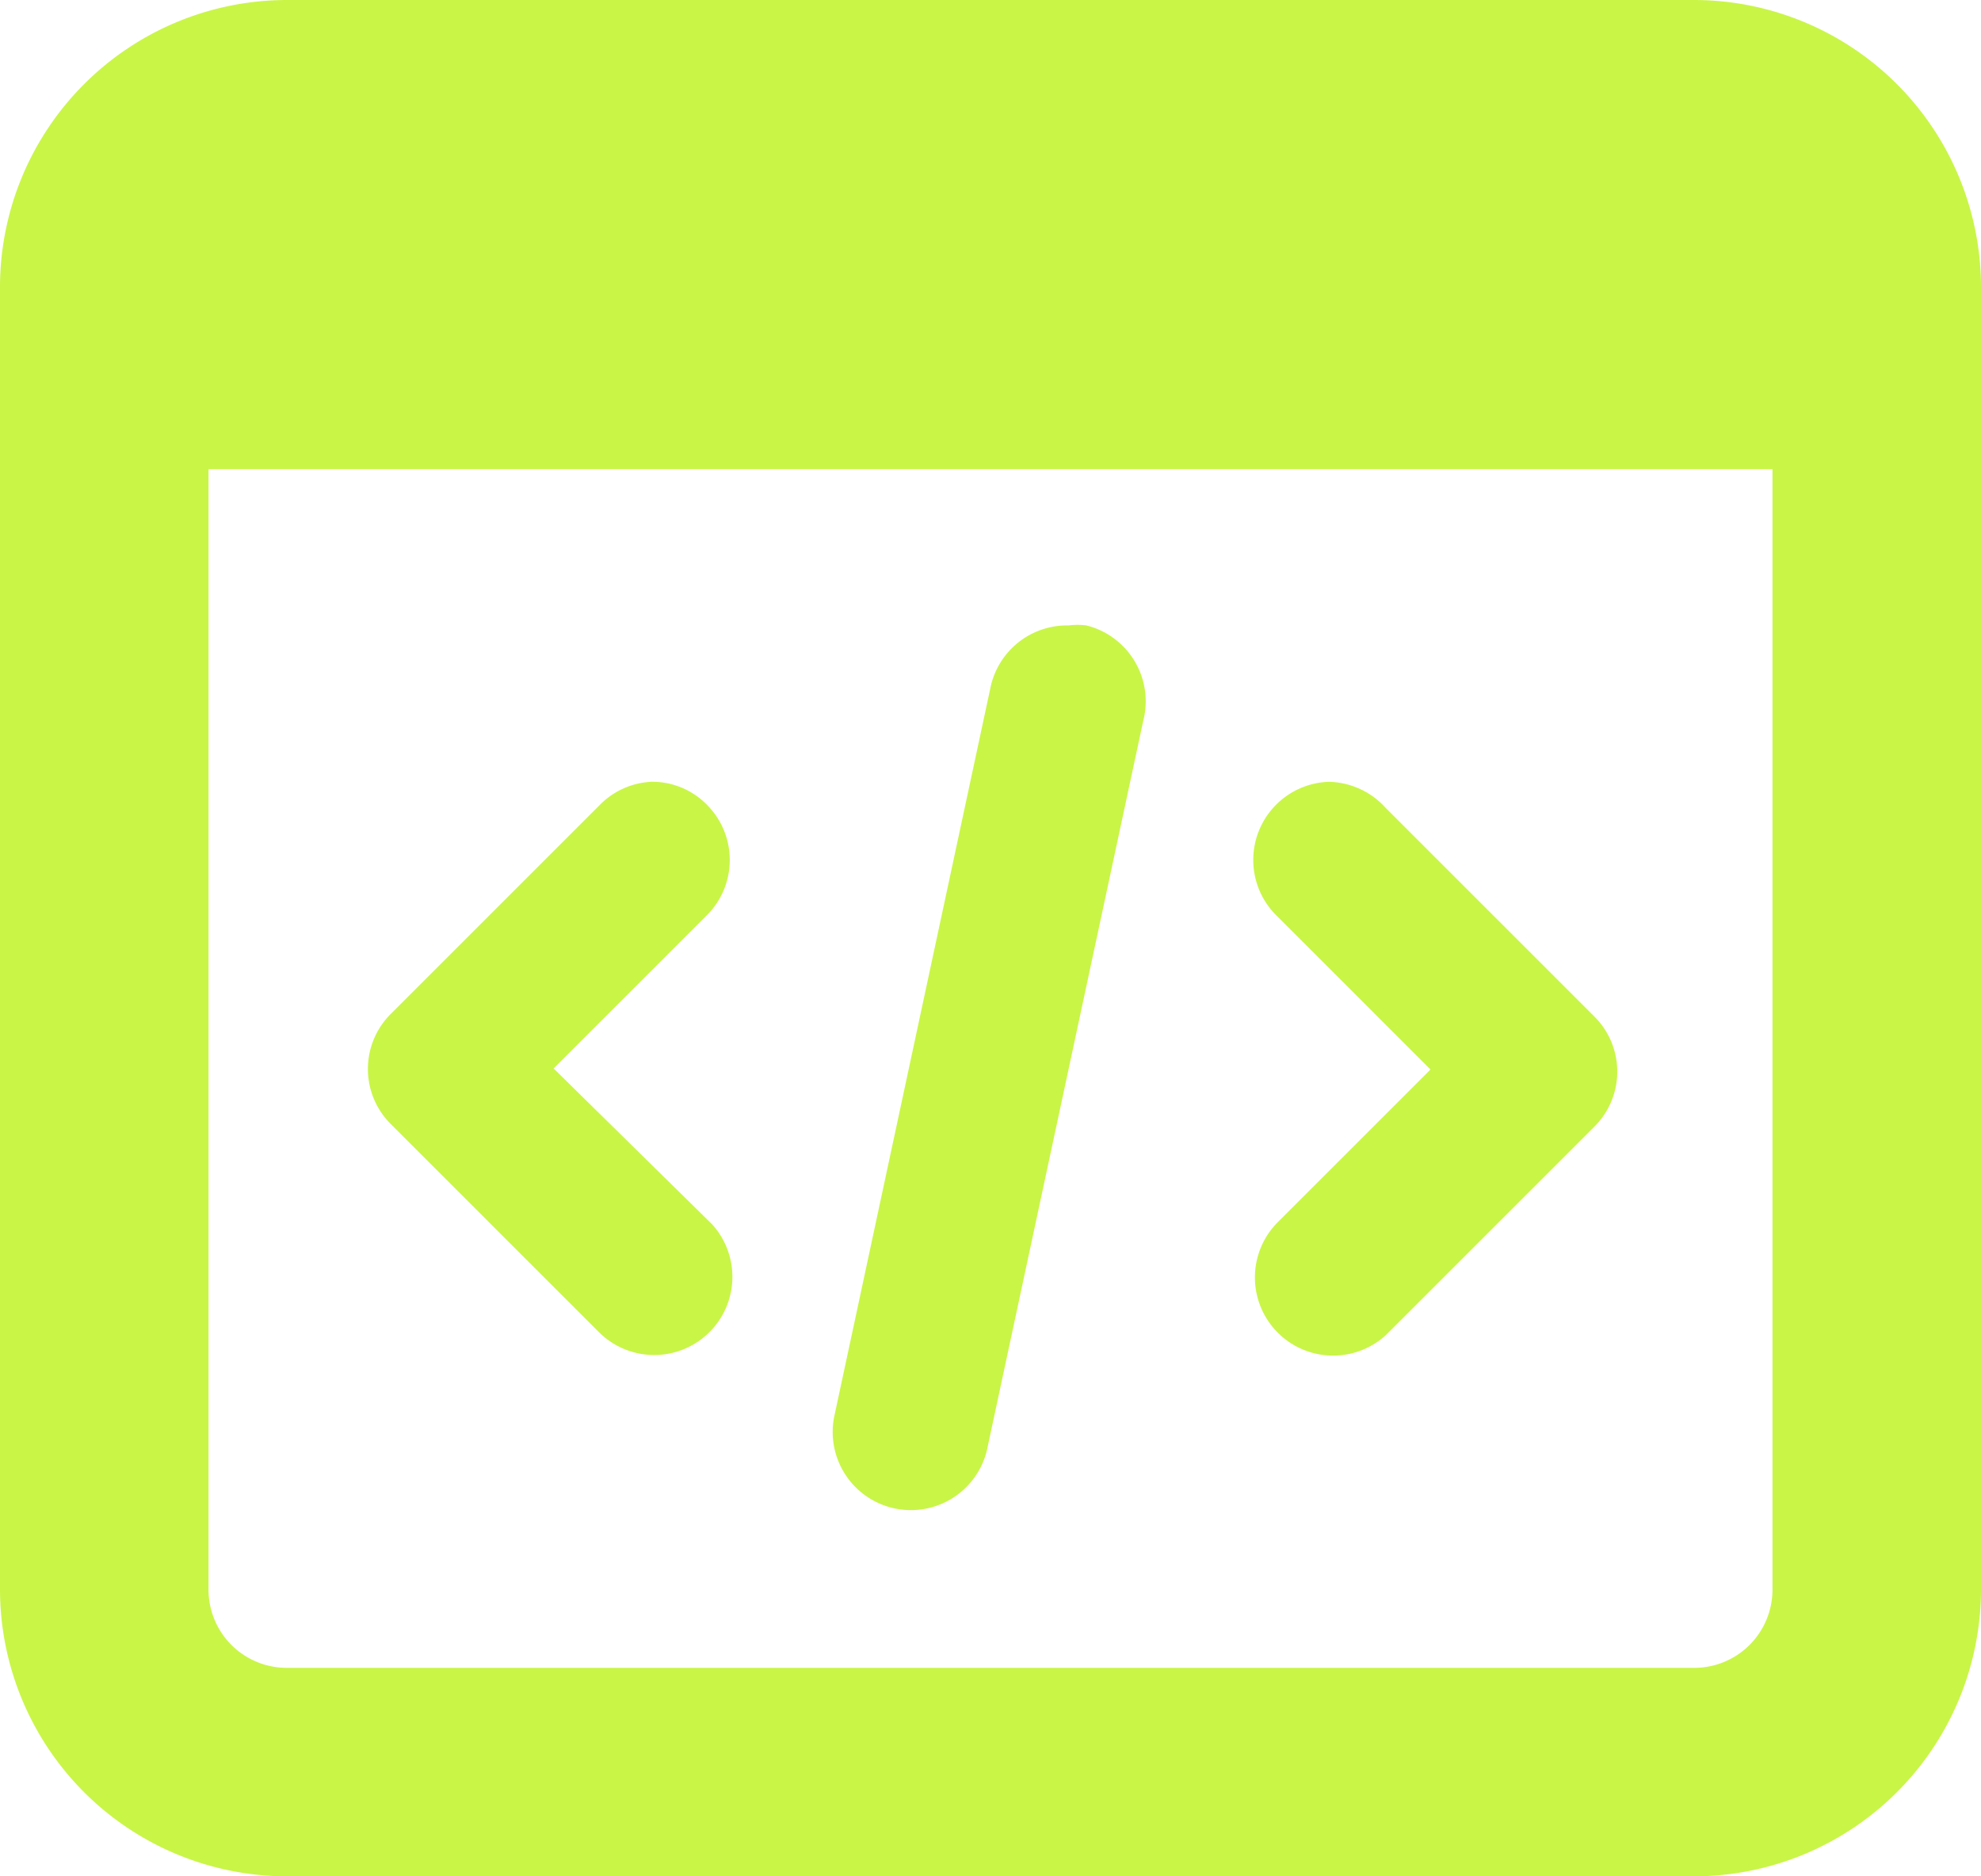 <svg xmlns="http://www.w3.org/2000/svg" viewBox="0 0 38 36">
  <title>Asset 1</title>
  <g id="Layer_2" data-name="Layer 2">
    <g id="Layer_1-2" data-name="Layer 1">
      <path d="M5.5,0A5.51,5.51,0,0,0,0,5.5v25A5.51,5.51,0,0,0,5.5,36h27A5.51,5.51,0,0,0,38,30.5V5.5A5.51,5.51,0,0,0,32.5,0ZM4,9H34V30.5A1.5,1.5,0,0,1,32.5,32H5.5A1.5,1.5,0,0,1,4,30.5Zm16.5,3A1.5,1.5,0,0,0,19,13.19l-3,14a1.5,1.5,0,0,0,2.93.64v0l3-14A1.5,1.5,0,0,0,20.84,12,1.32,1.32,0,0,0,20.5,12Zm5,3a1.5,1.5,0,0,0-1,2.58l2.94,2.94-2.94,2.94a1.5,1.5,0,0,0,2.08,2.16s0,0,0,0l4-4a1.49,1.49,0,0,0,0-2.12l-4-4A1.51,1.51,0,0,0,25.48,15Zm-13,0a1.48,1.48,0,0,0-1,.45l-4,4a1.49,1.49,0,0,0,0,2.12l4,4a1.5,1.5,0,0,0,2.16-2.08s0,0,0,0L10.62,20.5l2.94-2.94a1.5,1.5,0,0,0,0-2.12A1.47,1.47,0,0,0,12.47,15Z" fill="#c9f547"/>
    </g>
  </g>
</svg>
